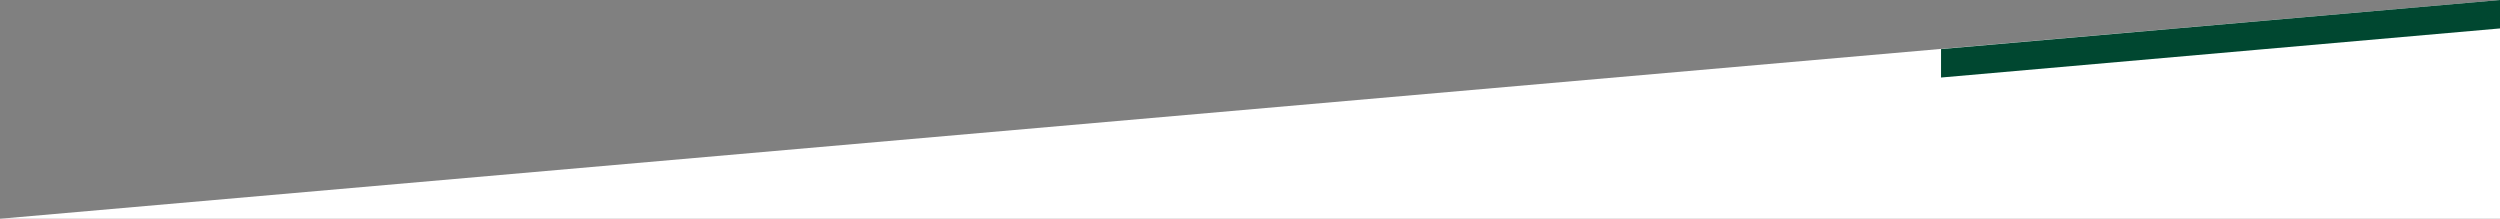<?xml version="1.0" encoding="UTF-8"?>
<svg id="Layer_2" data-name="Layer 2" xmlns="http://www.w3.org/2000/svg" viewBox="0 0 3000 262.5">
  <rect x="0" y="0" width="3000" height="262.5" fill="#808080" stroke="none"/>
  <g id="web_Elements" data-name="web Elements">
    <g>
      <polygon points="3000 262.5 0 262.5 0 262.5 3000 0 3000 262.5" fill="#fff"/>
      <polygon points="3000 34.12 3000 0 2329.24 58.91 2329.24 93.03 3000 34.12" fill="#004730"/>
    </g>
  </g>
</svg>